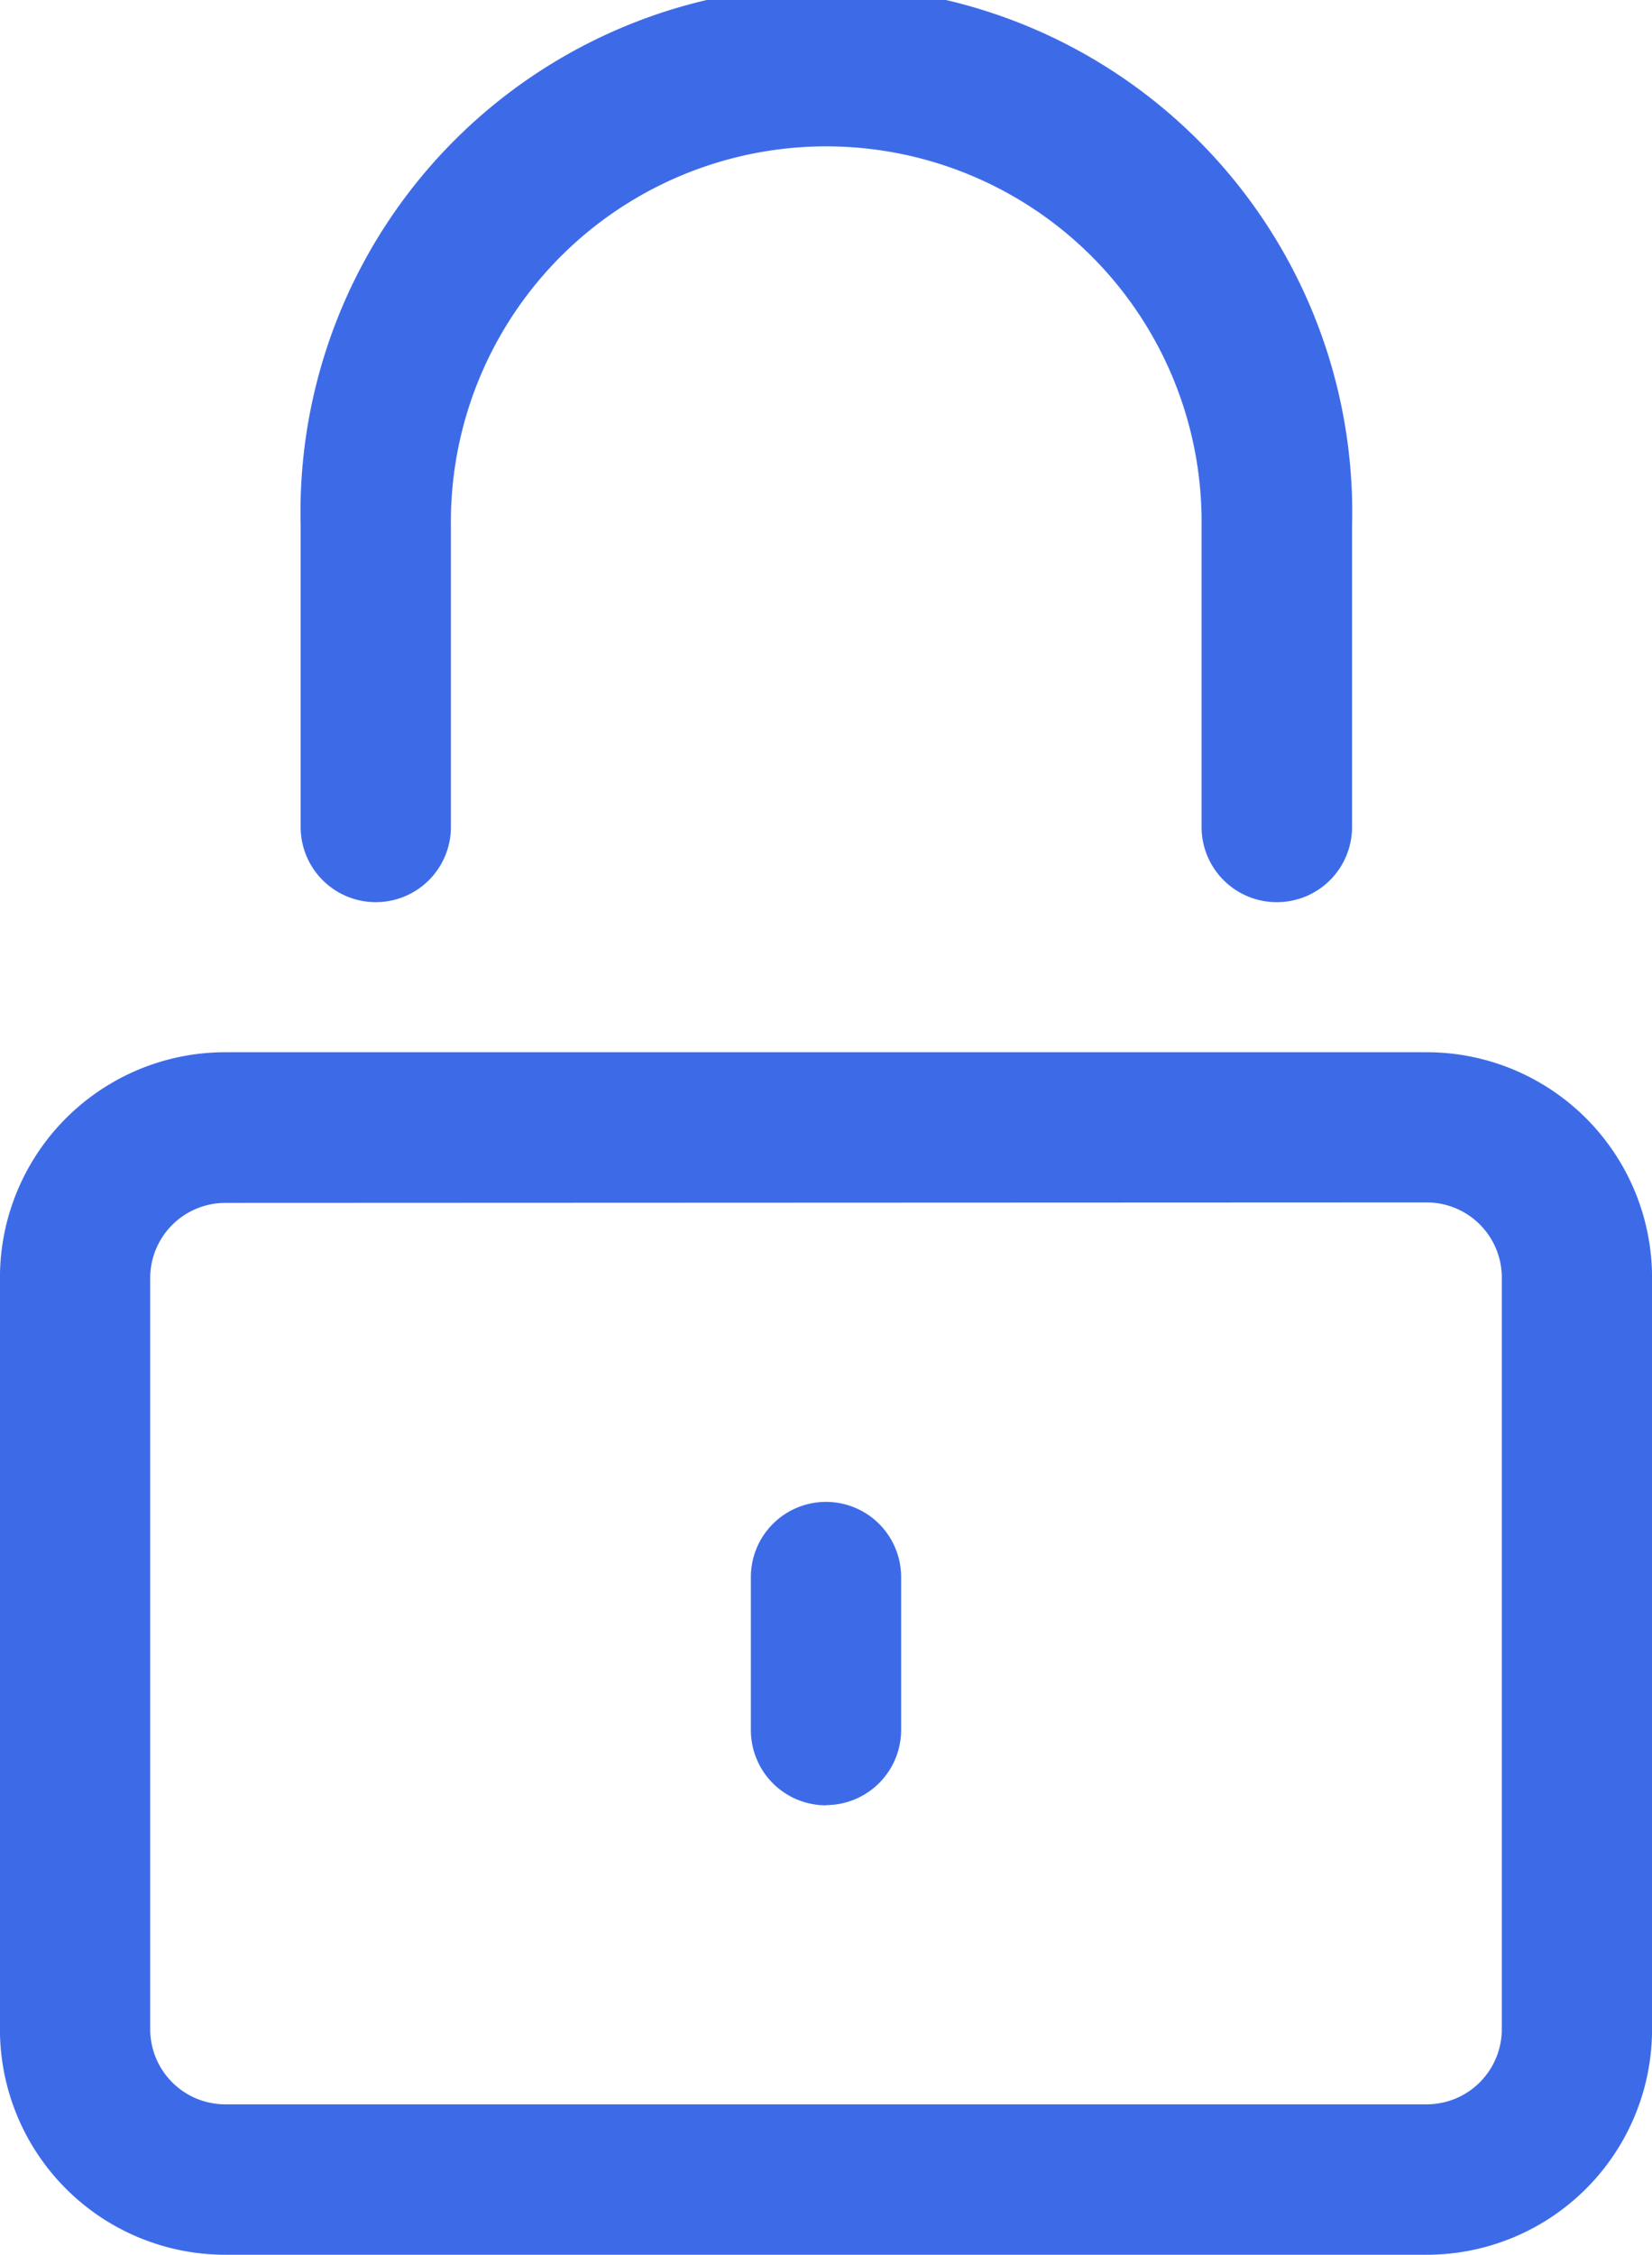 <svg xmlns="http://www.w3.org/2000/svg" width="30.786" height="42" viewBox="0 0 30.786 42">
  <g id="lock" transform="translate(-4.27 0.005)">
    <path id="Path_64" data-name="Path 64" d="M30.857,37.331H8.469a4.2,4.2,0,0,1-4.2-4.2v-14a4.2,4.2,0,0,1,4.2-4.2H30.857a4.2,4.2,0,0,1,4.2,4.2v14A4.2,4.2,0,0,1,30.857,37.331ZM8.469,17.738a1.4,1.4,0,0,0-1.4,1.391v14a1.4,1.4,0,0,0,1.4,1.4H30.857a1.4,1.4,0,0,0,1.4-1.4v-14a1.4,1.4,0,0,0-1.4-1.4Z" transform="translate(0 4.664)" fill="#3d6be8"/>
    <path id="Path_65" data-name="Path 65" d="M16.334,26.934a1.4,1.4,0,0,1-1.4-1.4V22.682a1.4,1.4,0,0,1,2.8,0V25.53a1.4,1.4,0,0,1-1.391,1.4Z" transform="translate(3.329 6.689)" fill="#3d6be8"/>
    <path id="Path_66" data-name="Path 66" d="M26.73,16.8a1.4,1.4,0,0,1-1.4-1.4v-5.6a6.995,6.995,0,1,0-13.989,0v5.6a1.4,1.4,0,1,1-2.8,0v-5.6a9.8,9.8,0,1,1,19.593,0v5.6a1.4,1.4,0,0,1-1.4,1.4Z" transform="translate(1.332 0)" fill="#3d6be8"/>
  </g>
</svg>
